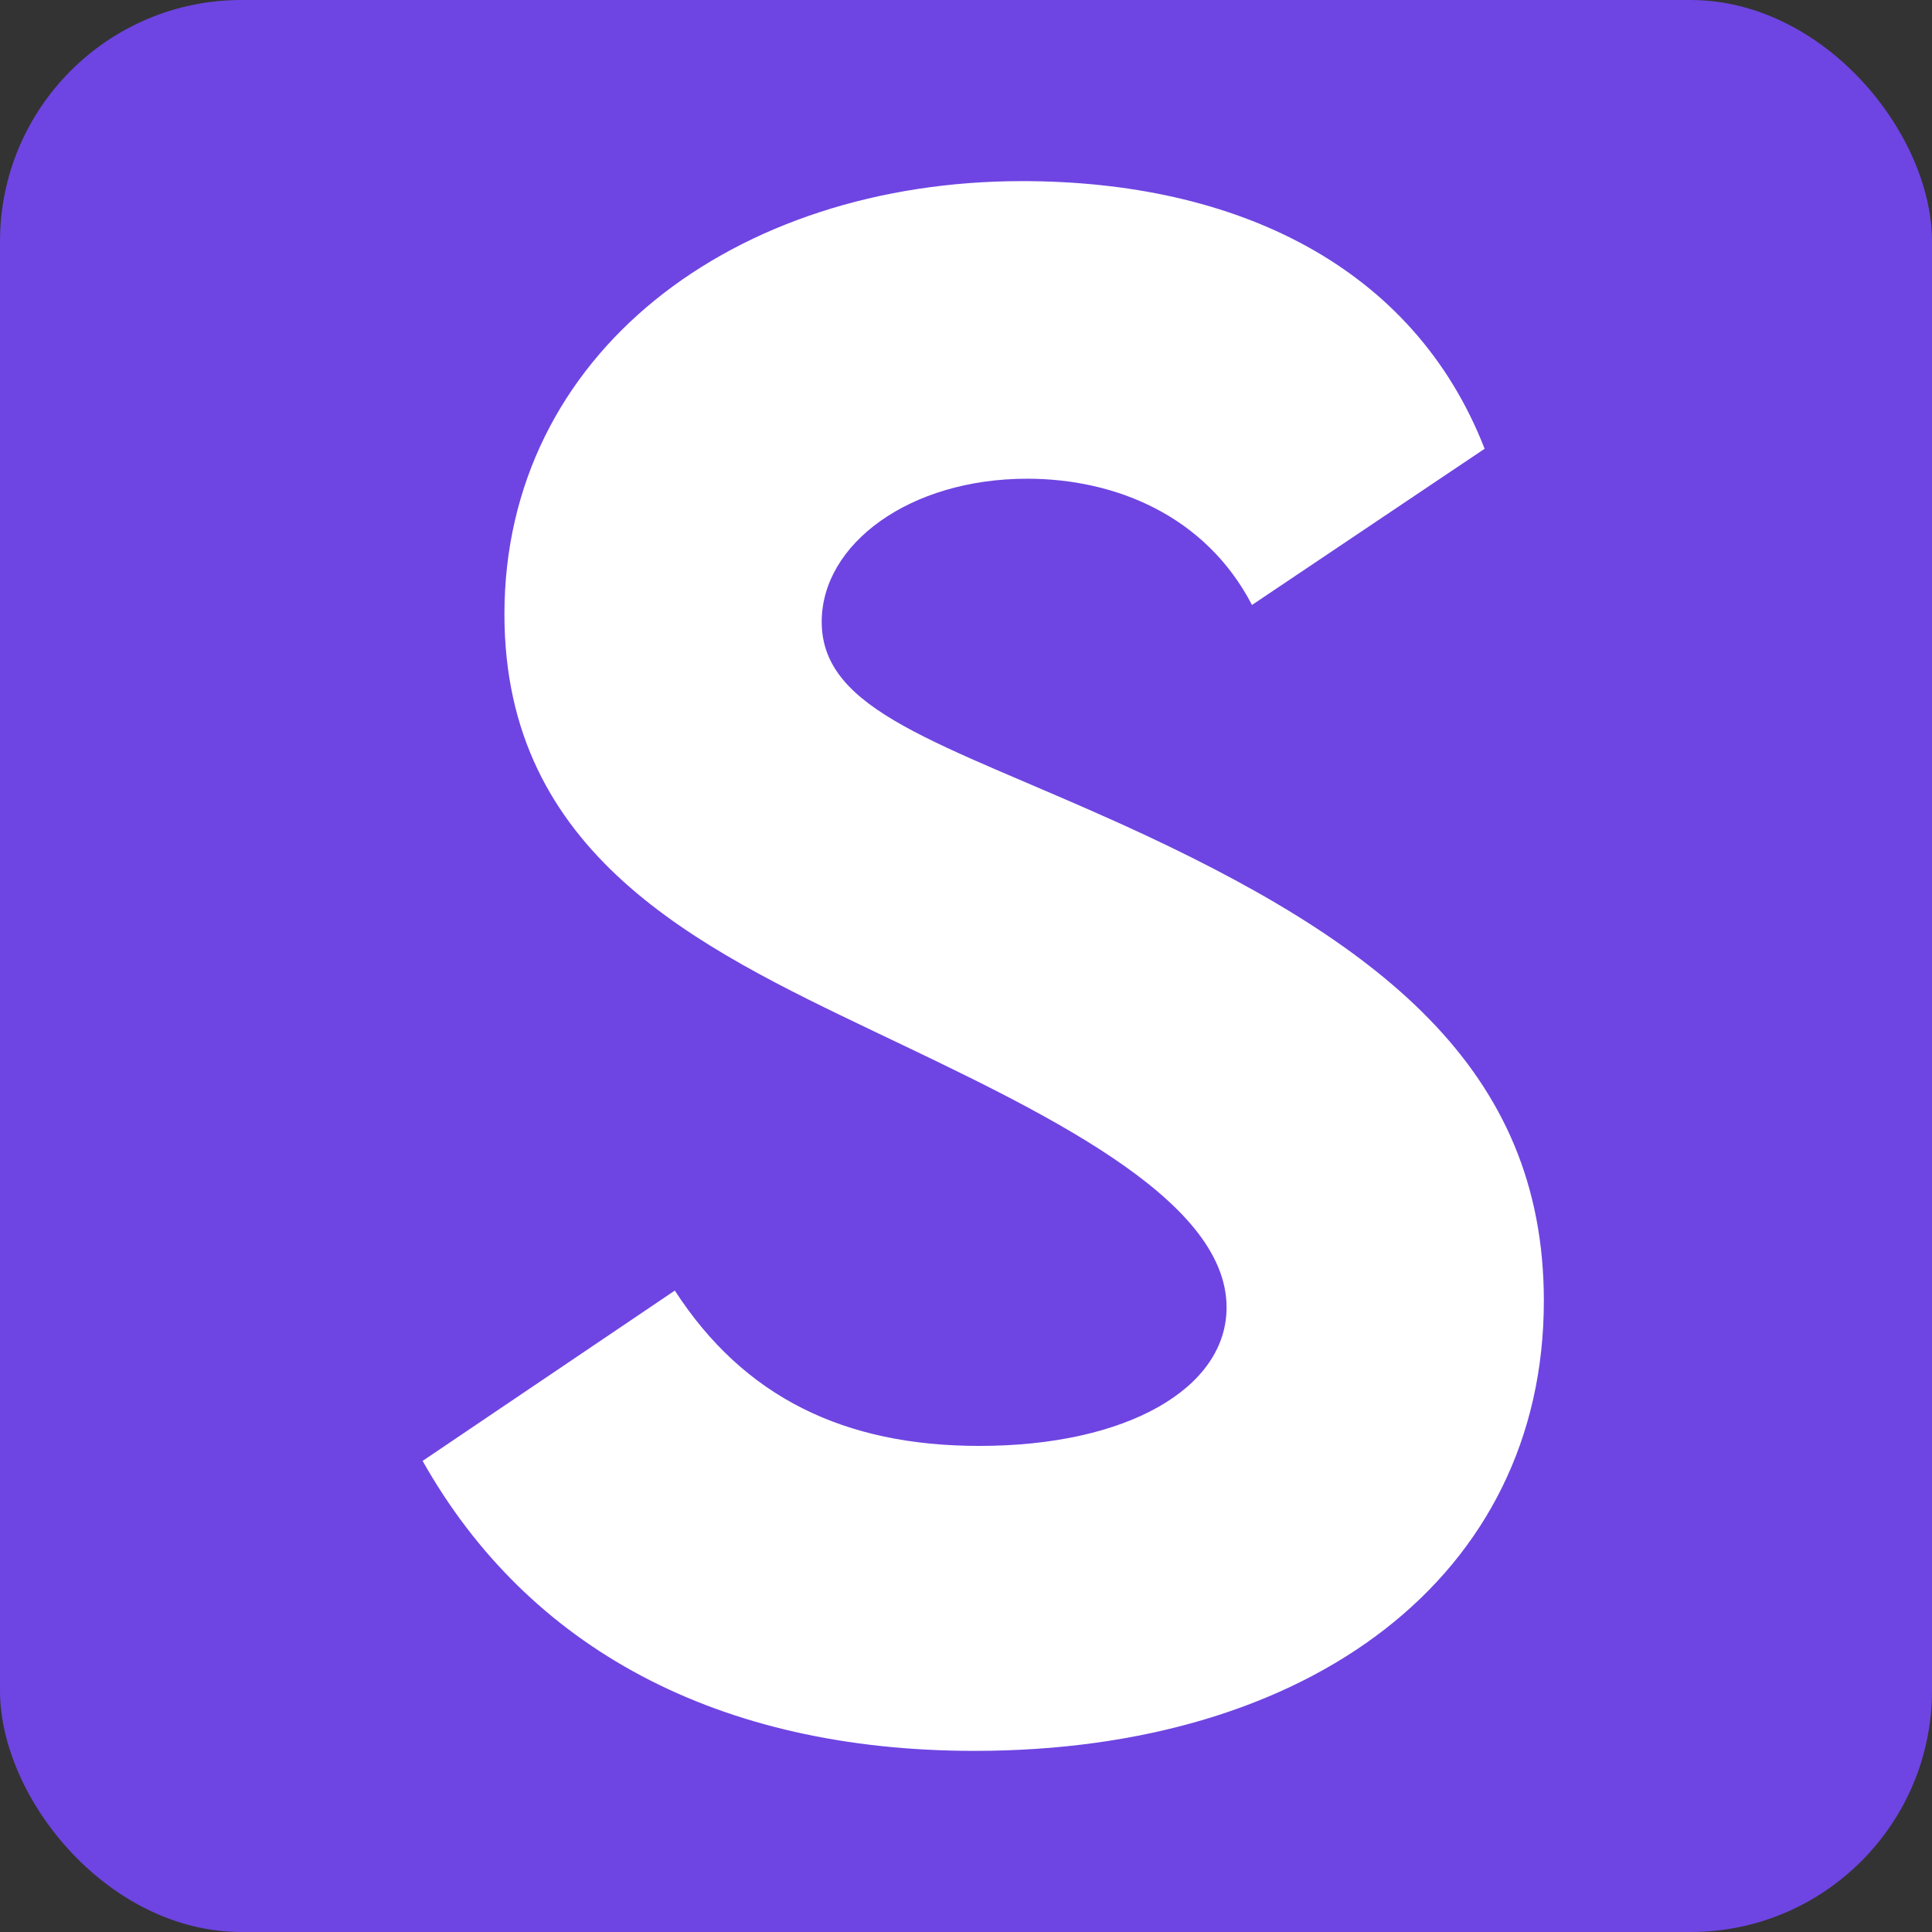 <svg width="32" height="32" viewBox="0 0 32 32" fill="none" xmlns="http://www.w3.org/2000/svg">
<rect x="0" y="0" width="32" height="32" fill="#333333" stroke="none"/>
<rect width="32" height="32" rx="4" fill="#6E45E2"/>
<path d="M18.561 13.644C15.579 12.296 13.61 11.786 13.61 10.299C13.61 9.011 15.063 7.929 17.014 7.929C18.463 7.929 19.963 8.533 20.737 10.02L24.59 7.433C23.413 4.41 20.479 3 16.93 3C12.161 3 8.355 5.852 8.355 10.174C8.355 14.157 11.565 15.69 14.482 17.085C17.206 18.385 20.316 19.826 20.316 21.655C20.316 22.989 18.674 23.949 16.222 23.949C13.981 23.949 12.321 23.142 11.177 21.376L7 24.197C8.743 27.293 11.885 29 16.142 29C21.703 29 25.571 26.103 25.571 21.547C25.571 17.704 22.865 15.598 18.561 13.644Z" fill="white"/>
</svg>
